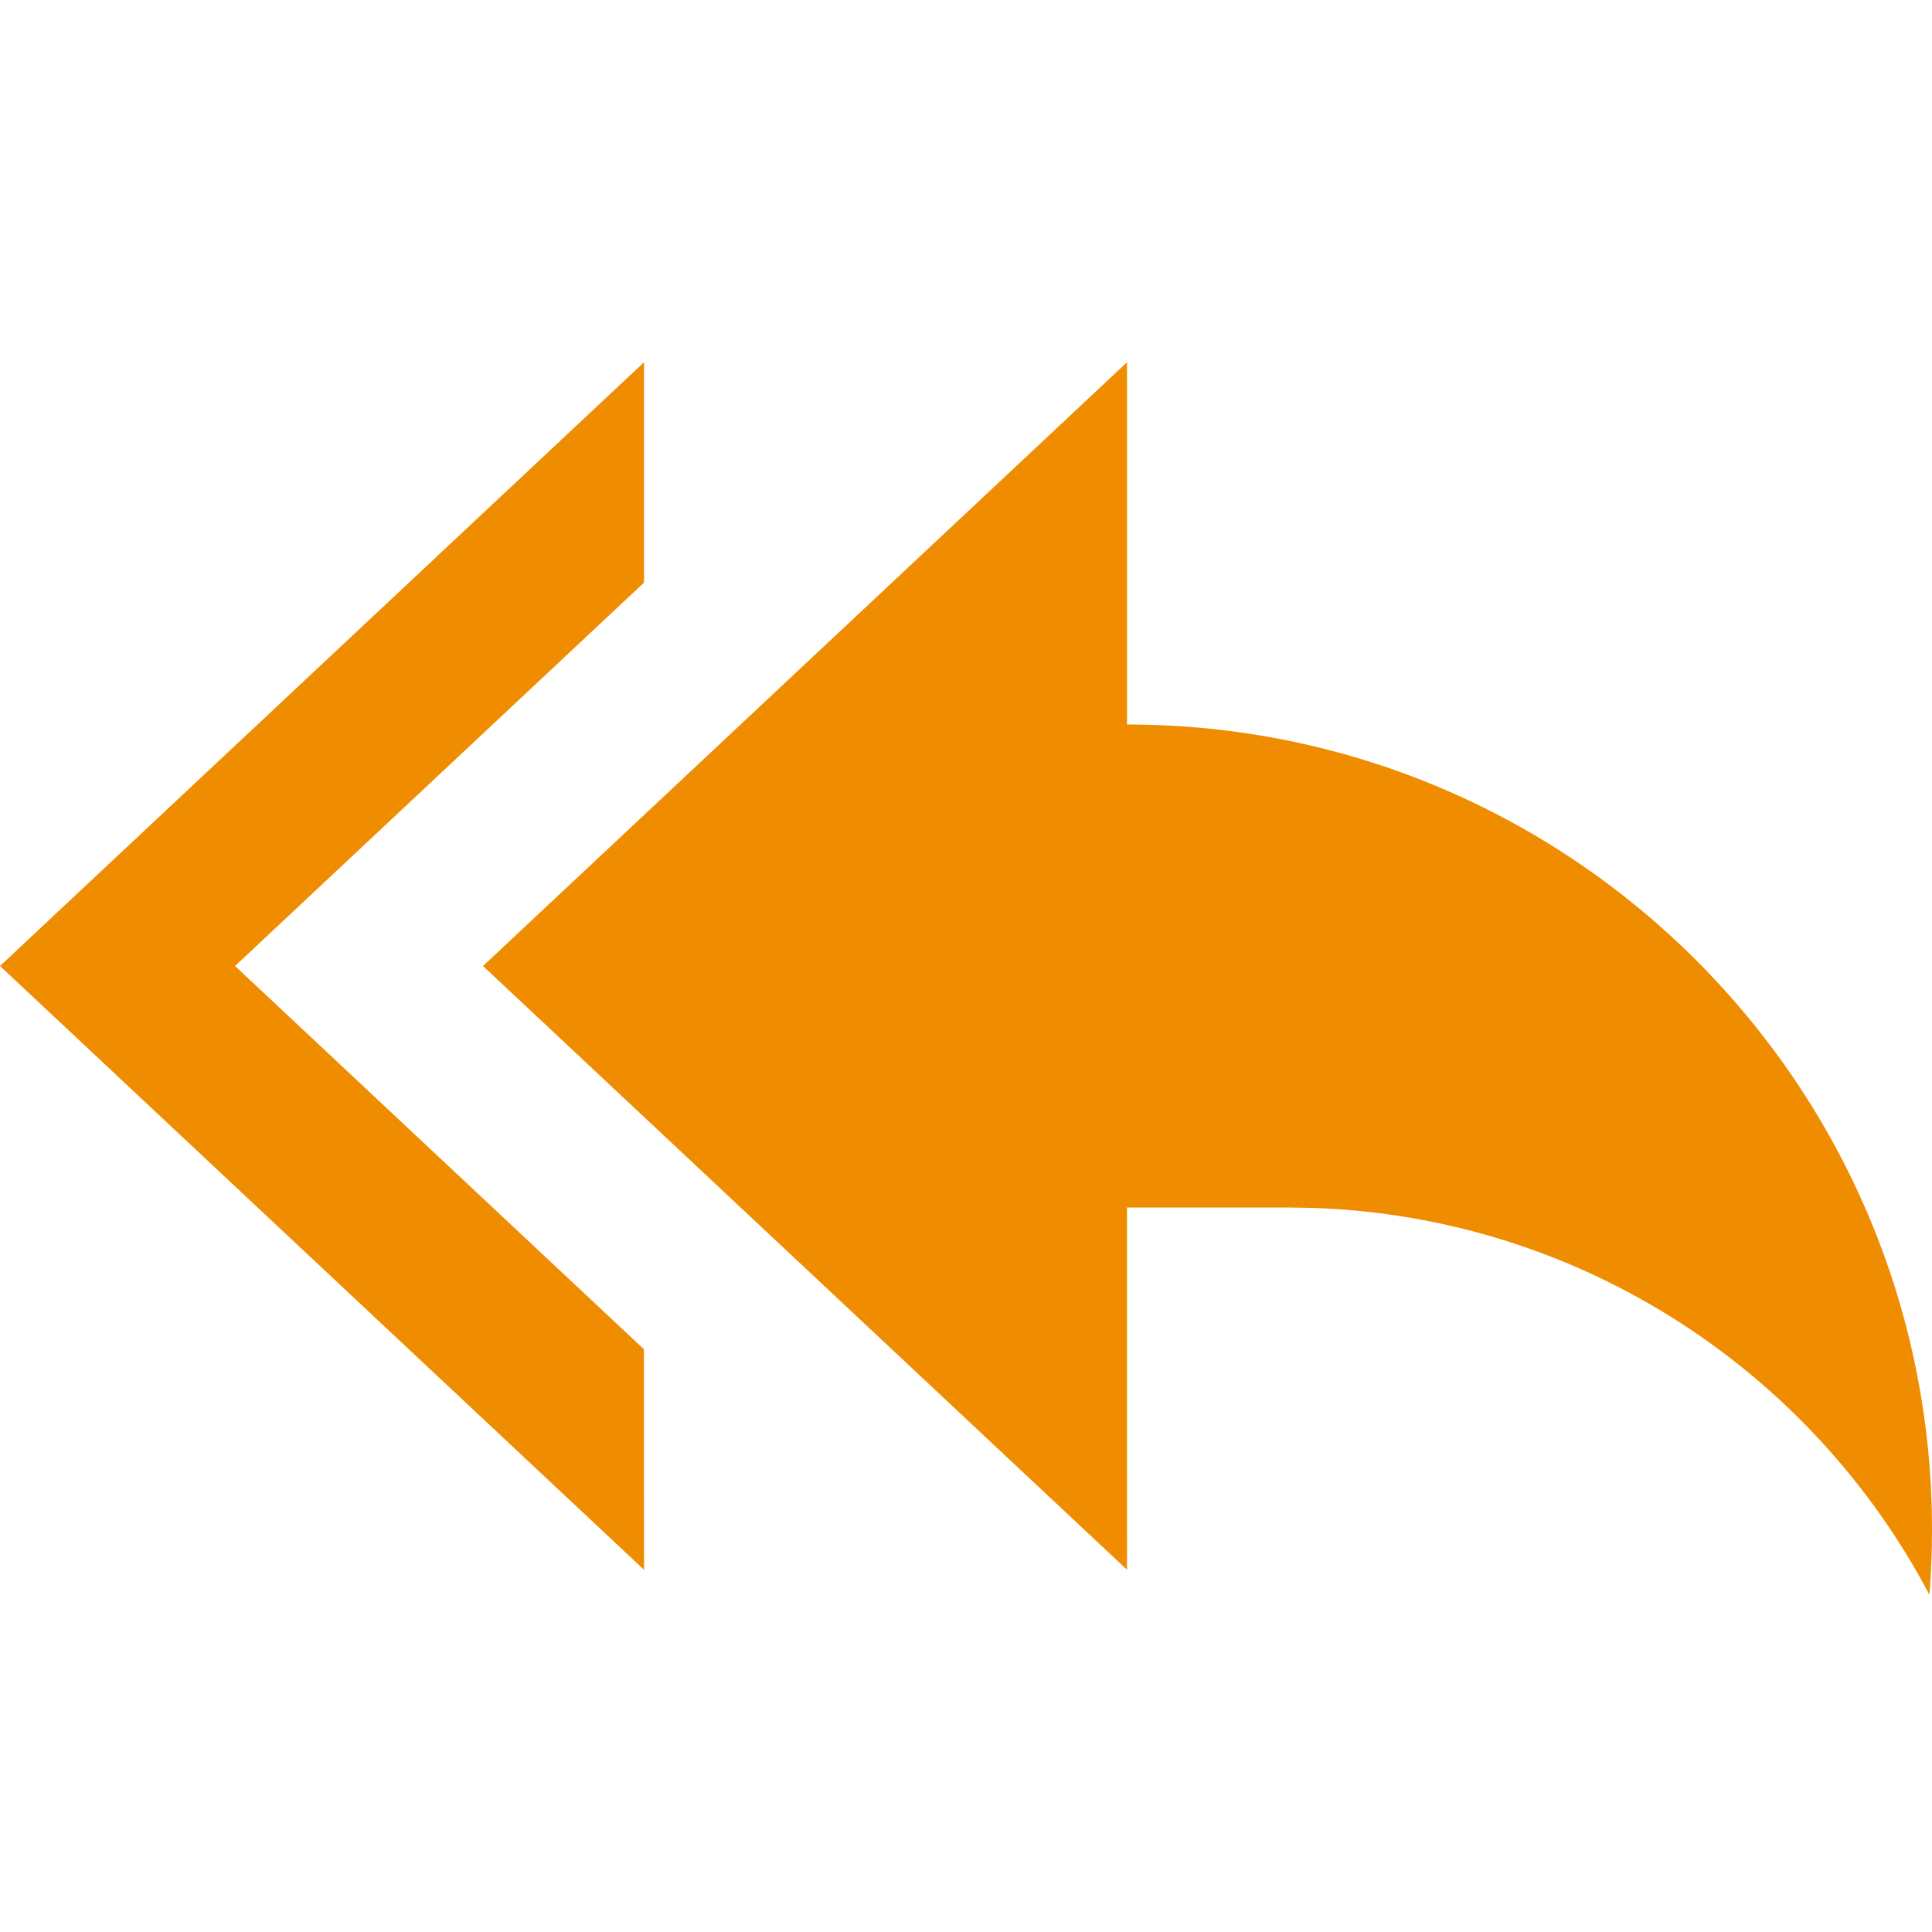 <svg width="38" height="38" viewBox="0 0 38 38" fill="none" xmlns="http://www.w3.org/2000/svg">
<path d="M22.167 7.125V14.25C30.911 14.25 38 21.339 38 30.083C38 30.515 37.983 30.943 37.949 31.366C35.634 26.974 31.094 23.938 25.829 23.758L25.333 23.75H22.166L22.167 30.875L9.5 19L22.167 7.125ZM12.667 7.125V11.459L4.623 19L12.665 26.538L12.667 30.875L0 19L12.667 7.125Z" fill="#F08C00"/>
</svg>
